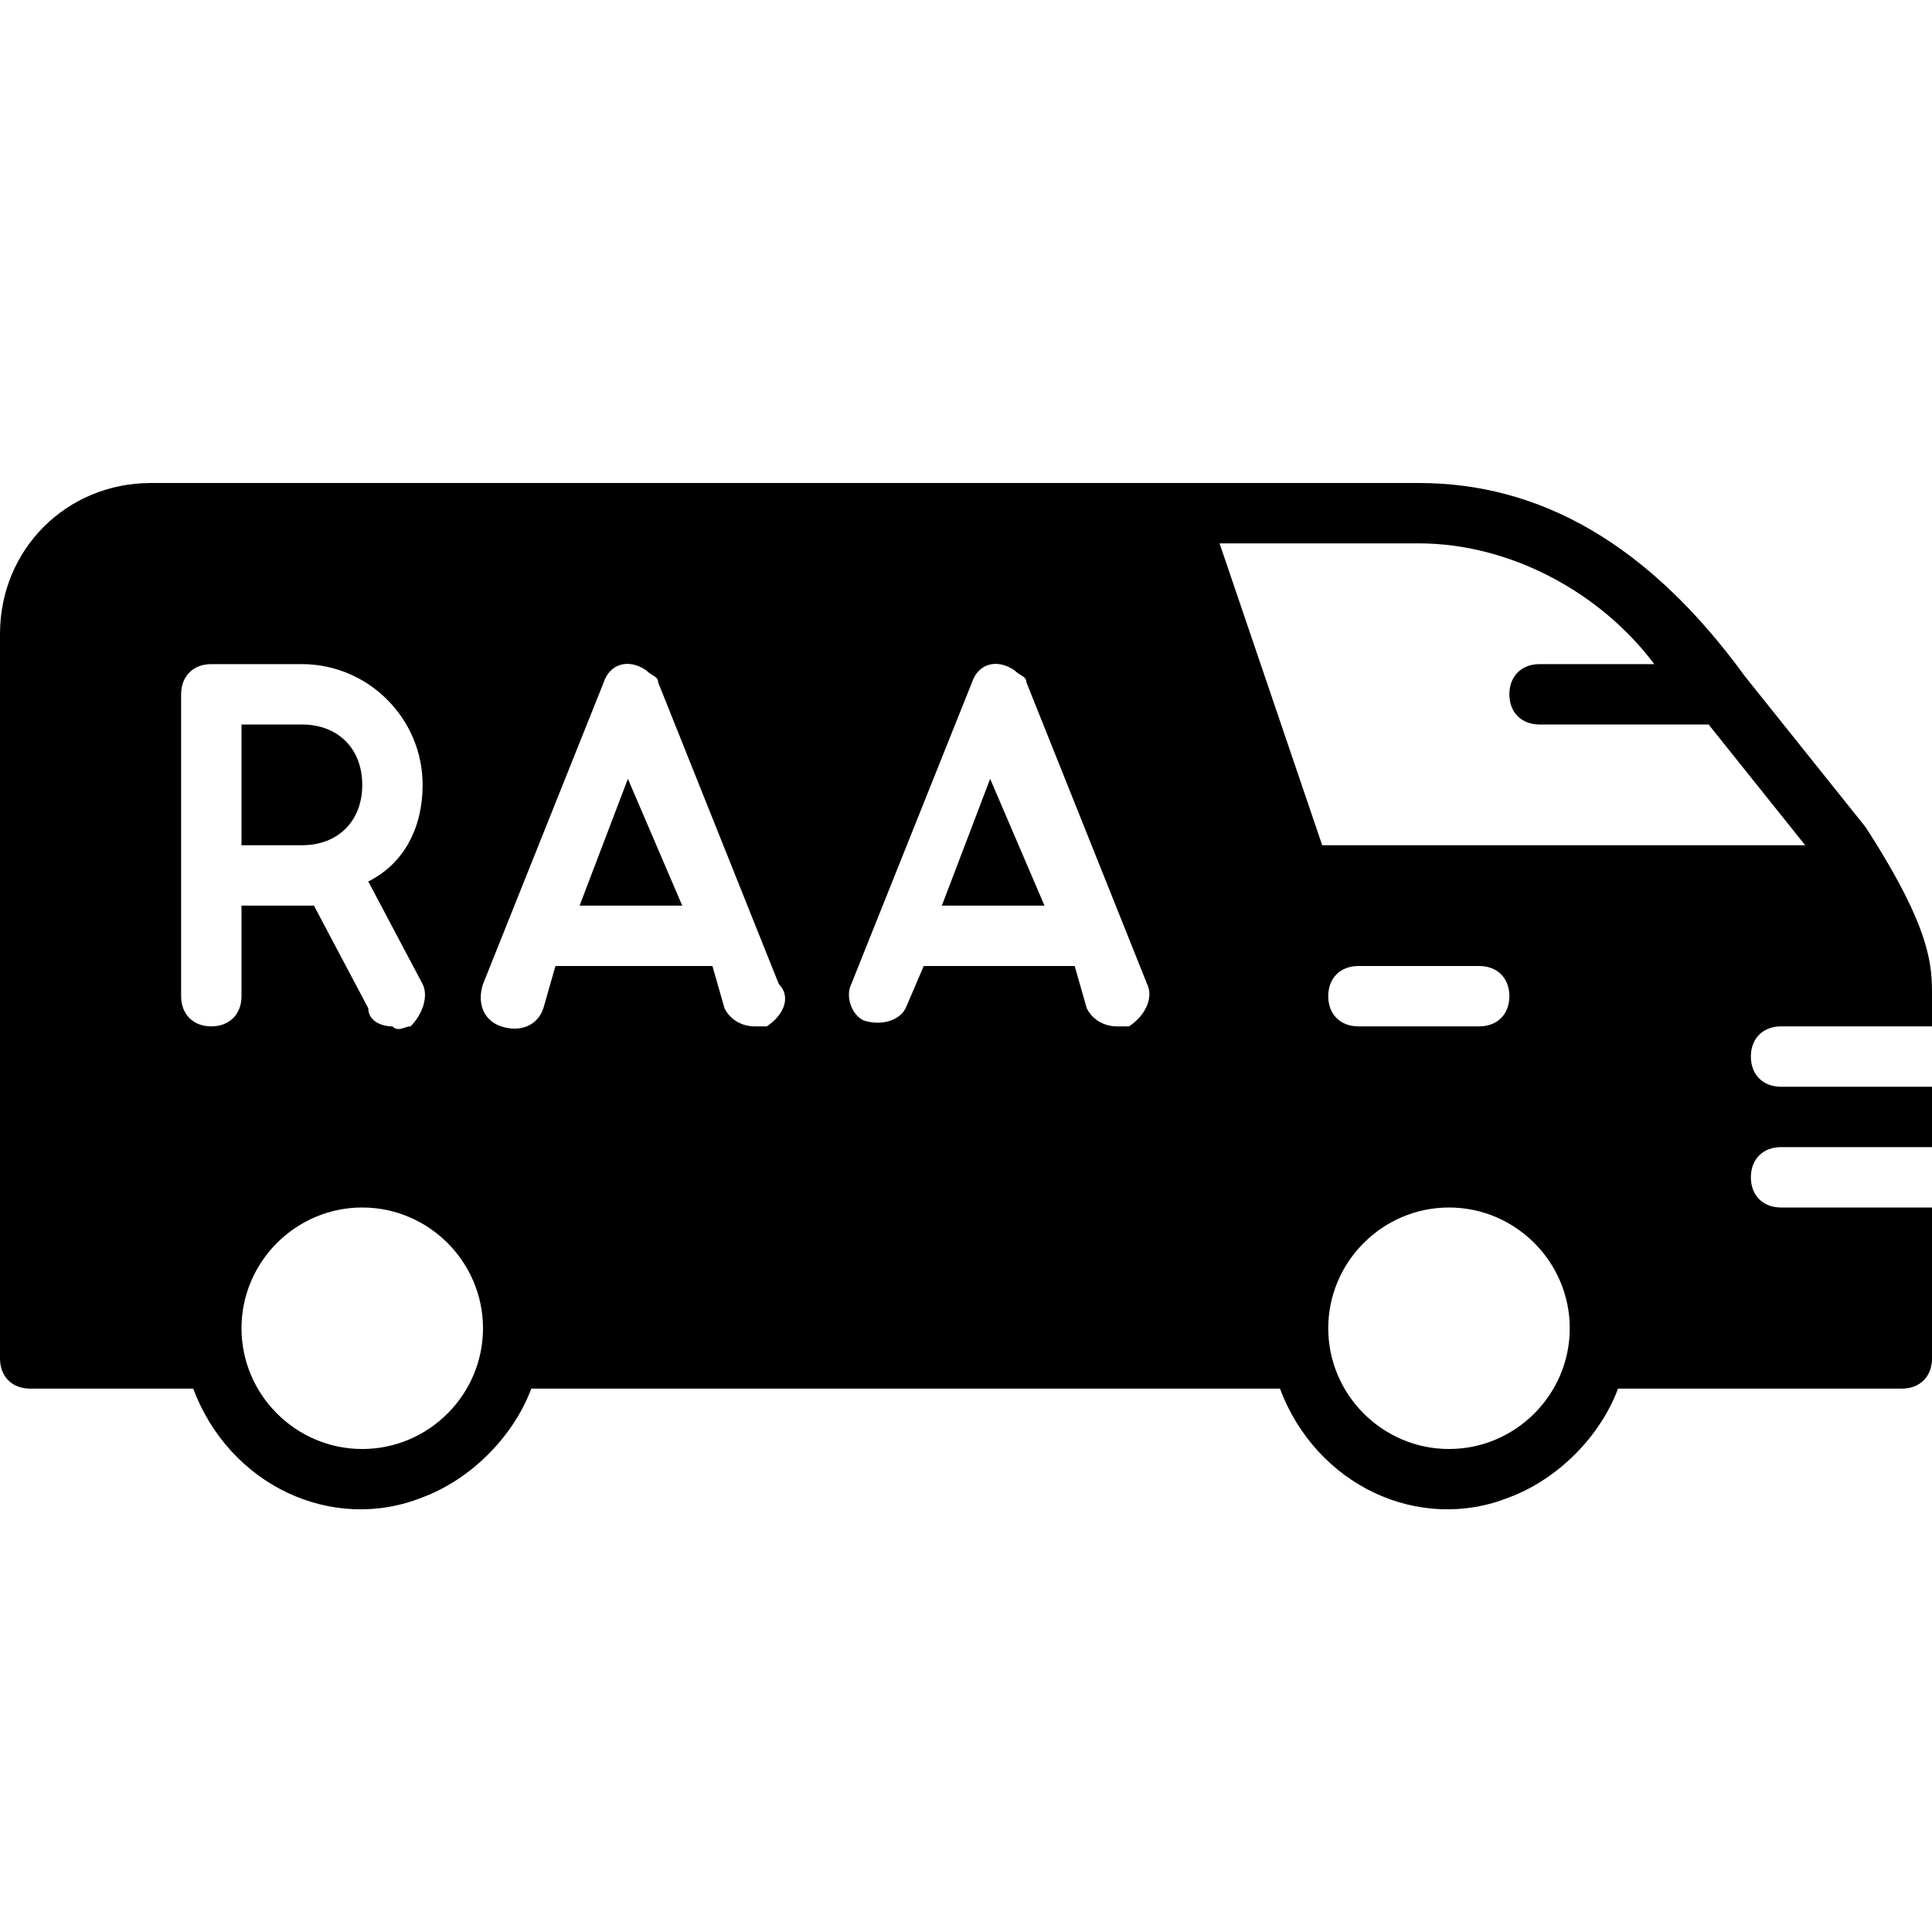 <svg xmlns="http://www.w3.org/2000/svg" viewBox="0 0 32 32"><path d="M6 13c0-.6-.4-1-1-1H4v2h1c.6 0 1-.4 1-1zm3.6 2h1.7l-.9-2.1-.8 2.1zm19.9 2H32v-.5c0-.5 0-1.1-1.1-2.8l-2-2.5C27.3 9 25.5 8 23.5 8h-21C1.1 8 0 9.1 0 10.5v12c0 .3.2.5.5.5h2.7c.6 1.6 2.3 2.4 3.8 1.8.8-.3 1.5-1 1.8-1.8h12.4c.6 1.6 2.3 2.4 3.8 1.8.8-.3 1.5-1 1.8-1.8h4.7c.3 0 .5-.2.5-.5V20h-2.5c-.3 0-.5-.2-.5-.5s.2-.5.5-.5H32v-1h-2.5c-.3 0-.5-.2-.5-.5s.2-.5.5-.5zm-26 0c-.3 0-.5-.2-.5-.5v-5c0-.3.2-.5.5-.5H5c1.1 0 2 .9 2 2 0 .7-.3 1.3-.9 1.6l.9 1.7c.1.2 0 .5-.2.7-.1 0-.2.1-.3 0-.2 0-.4-.1-.4-.3L5.2 15H4v1.5c0 .3-.2.5-.5.5zM6 24c-1.1 0-2-.9-2-2s.9-2 2-2 2 .9 2 2-.9 2-2 2zm6.7-7h-.2c-.2 0-.4-.1-.5-.3l-.2-.7H9.2l-.2.7c-.1.3-.4.4-.7.3s-.4-.4-.3-.7l2-5c.1-.3.4-.4.7-.2.1.1.2.1.2.2l2 5c.2.2.1.5-.2.7zm6 0h-.2c-.2 0-.4-.1-.5-.3l-.2-.7h-2.5l-.3.7c-.1.2-.4.3-.7.2-.2-.1-.3-.4-.2-.6l2-5c.1-.3.4-.4.7-.2.1.1.2.1.2.2l2 5c.1.2 0 .5-.3.7zm5.3 7c-1.1 0-2-.9-2-2s.9-2 2-2 2 .9 2 2-.9 2-2 2zm-2-7.5c0-.3.2-.5.5-.5h2c.3 0 .5.2.5.5s-.2.5-.5.5h-2c-.3 0-.5-.2-.5-.5zm-.1-2.5l-1.7-5h3.3c1.5 0 3 .8 3.9 2h-1.9c-.3 0-.5.2-.5.5s.2.5.5.5h2.8l1.6 2h-8zm-6.3 1h1.7l-.9-2.1-.8 2.1z"/></svg>